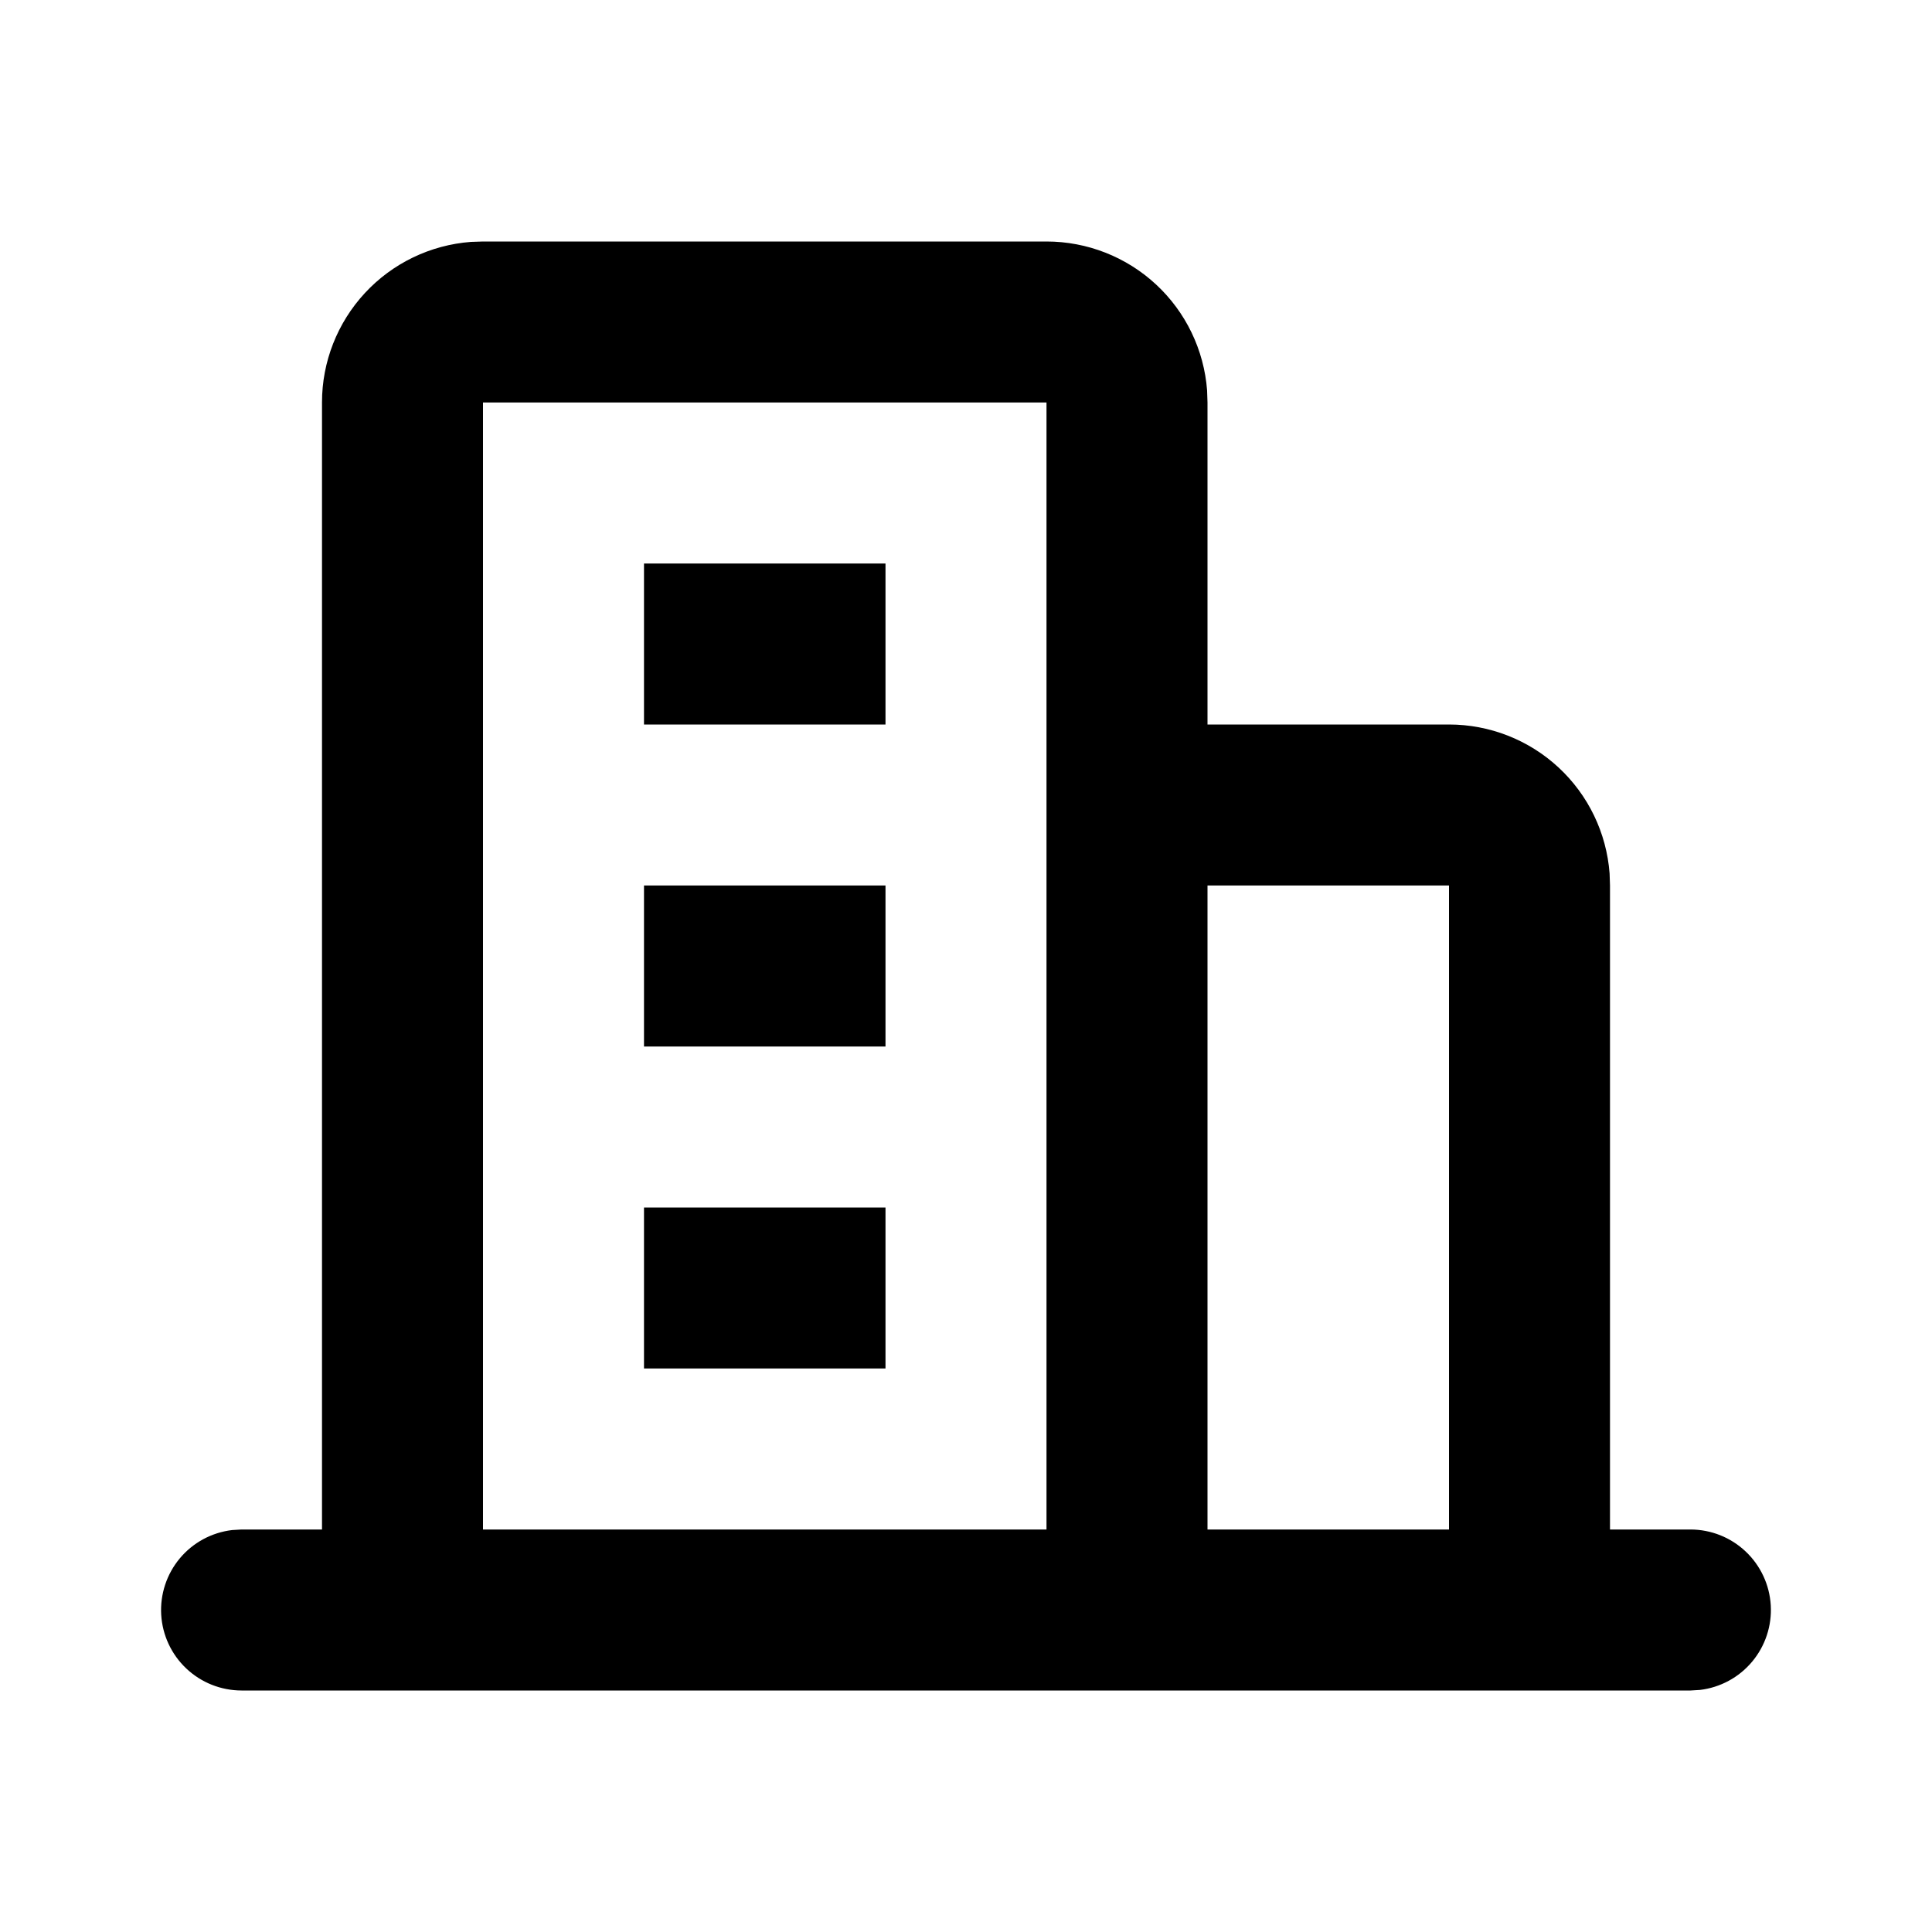 <svg width="48" height="48" viewBox="0 0 48 48" fill="none" xmlns="http://www.w3.org/2000/svg">
<g clip-path="url(#clip0_4223_17441)">
<path d="M26 6C27.009 6 27.981 6.381 28.721 7.067C29.461 7.753 29.914 8.694 29.99 9.7L30 10V18H36C37.009 18 37.981 18.381 38.721 19.067C39.461 19.753 39.914 20.694 39.99 21.7L40 22V38H42C42.51 38.001 43 38.196 43.37 38.546C43.741 38.896 43.964 39.374 43.994 39.883C44.024 40.392 43.858 40.893 43.531 41.284C43.204 41.675 42.74 41.926 42.234 41.986L42 42H6C5.49 41.999 5 41.804 4.629 41.454C4.258 41.104 4.035 40.626 4.005 40.117C3.976 39.608 4.141 39.107 4.468 38.716C4.795 38.325 5.26 38.074 5.766 38.014L6 38H8V10C7.999 8.991 8.381 8.019 9.067 7.279C9.753 6.539 10.693 6.086 11.7 6.01L12 6H26ZM36 22H30V38H36V22ZM26 10H12V38H26V10ZM22 30V34H16V30H22ZM22 22V26H16V22H22ZM22 14V18H16V14H22Z" fill="#EE722F" style="fill:#EE722F;fill:color(display-p3 0.933 0.447 0.184);fill-opacity:1;"/>
</g>
<defs>
<clipPath id="clip0_4223_17441">
<rect width="48" height="48" fill="white" style="fill:white;fill-opacity:1;"/>
</clipPath>
</defs>
</svg>
